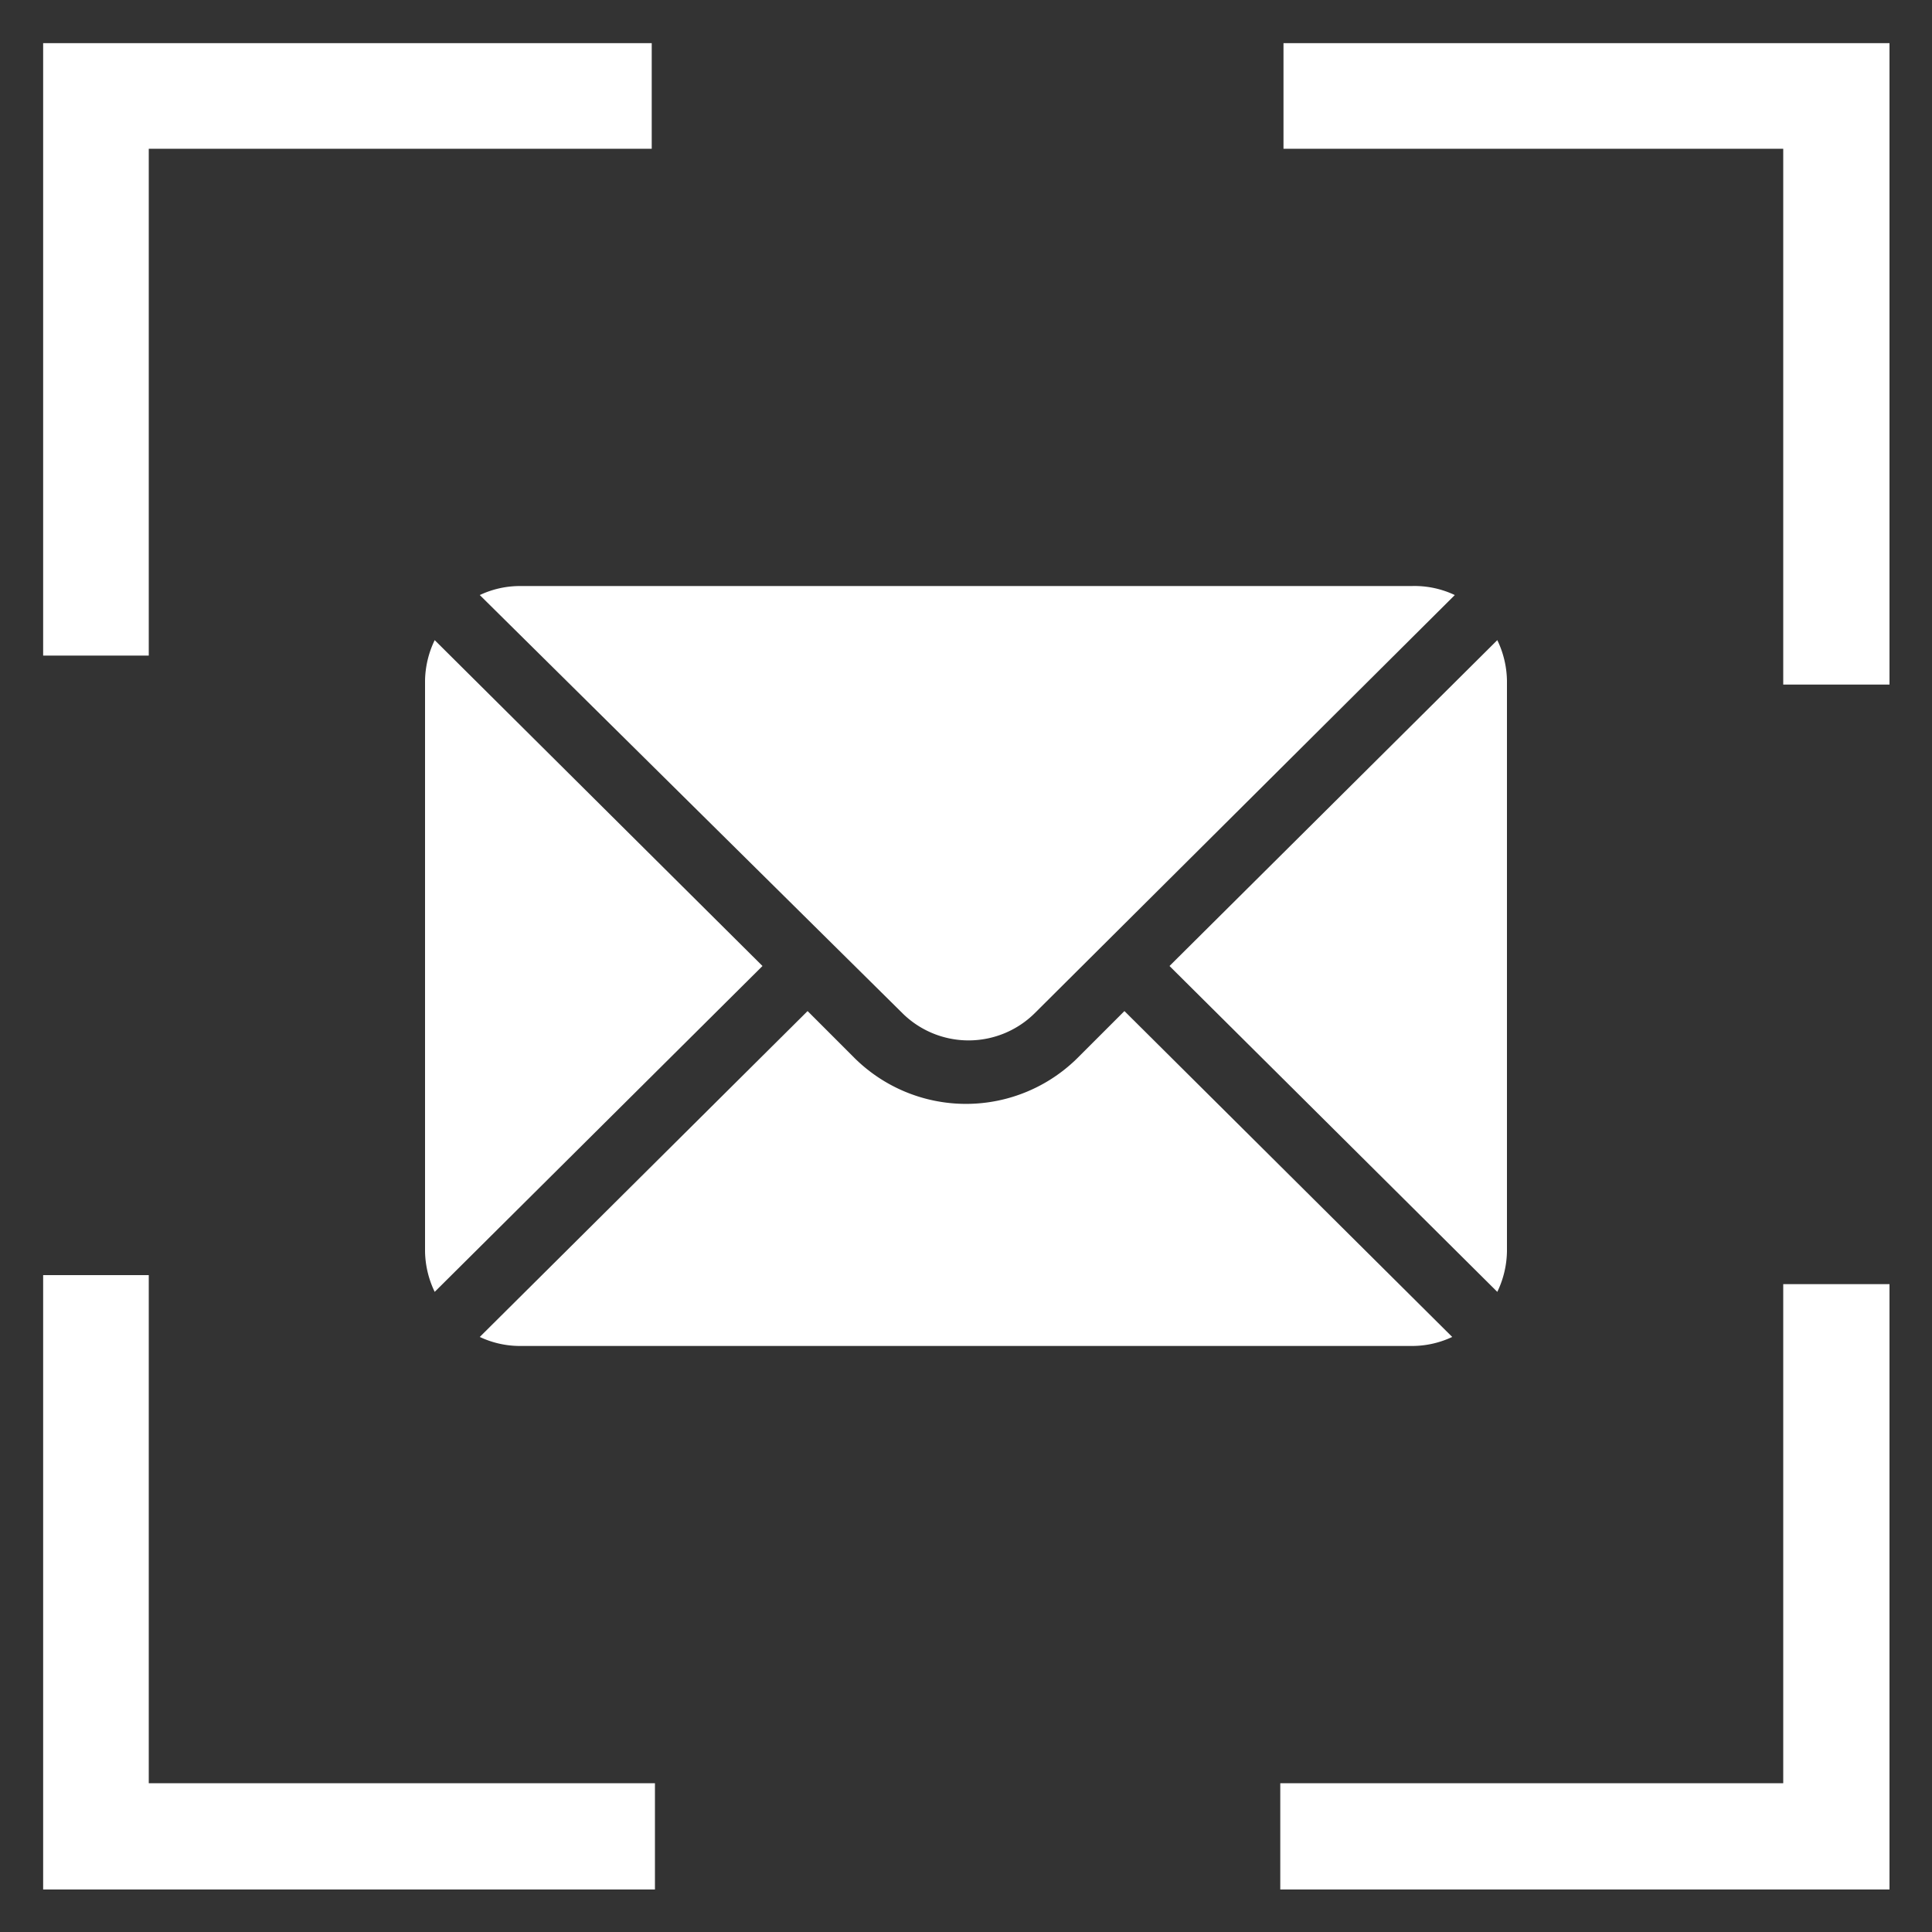 <svg id="Layer_1" data-name="Layer 1" xmlns="http://www.w3.org/2000/svg" viewBox="0 0 30 30"><rect x="0" y="0" width="30" height="30" fill="#333333" stroke="none"/><defs><style>.cls-1{fill:#fff;}</style></defs><polygon class="cls-1" points="10.17 29.34 0.67 29.34 0.67 19.8 2.31 19.8 2.31 27.69 10.17 27.69 10.17 29.34"/><polygon class="cls-1" points="29.34 29.34 19.88 29.34 19.88 27.69 27.69 27.69 27.69 19.94 29.34 19.94 29.34 29.34"/><polygon class="cls-1" points="29.34 10.63 27.69 10.63 27.69 2.31 19.93 2.31 19.93 0.67 29.34 0.67 29.34 10.63"/><polygon class="cls-1" points="2.31 10.18 0.67 10.18 0.67 0.67 10.12 0.67 10.12 2.31 2.31 2.31 2.31 10.18"/><path class="cls-1" d="M23.25,9.94,18.16,15l5.09,5.06a1.5,1.5,0,0,0,.15-.63V10.57A1.5,1.5,0,0,0,23.25,9.94Z"/><path class="cls-1" d="M21.92,9.1H8.08a1.46,1.46,0,0,0-.63.14L14,15.72a1.46,1.46,0,0,0,2.08,0l6.51-6.48A1.46,1.46,0,0,0,21.92,9.1Z"/><path class="cls-1" d="M6.75,9.94a1.5,1.5,0,0,0-.15.63v8.86a1.5,1.5,0,0,0,.15.63L11.84,15Z"/><path class="cls-1" d="M17.46,15.7l-.72.72a2.46,2.46,0,0,1-3.48,0l-.72-.72L7.45,20.76a1.46,1.46,0,0,0,.63.14H21.92a1.46,1.46,0,0,0,.63-.14Z"/></svg>